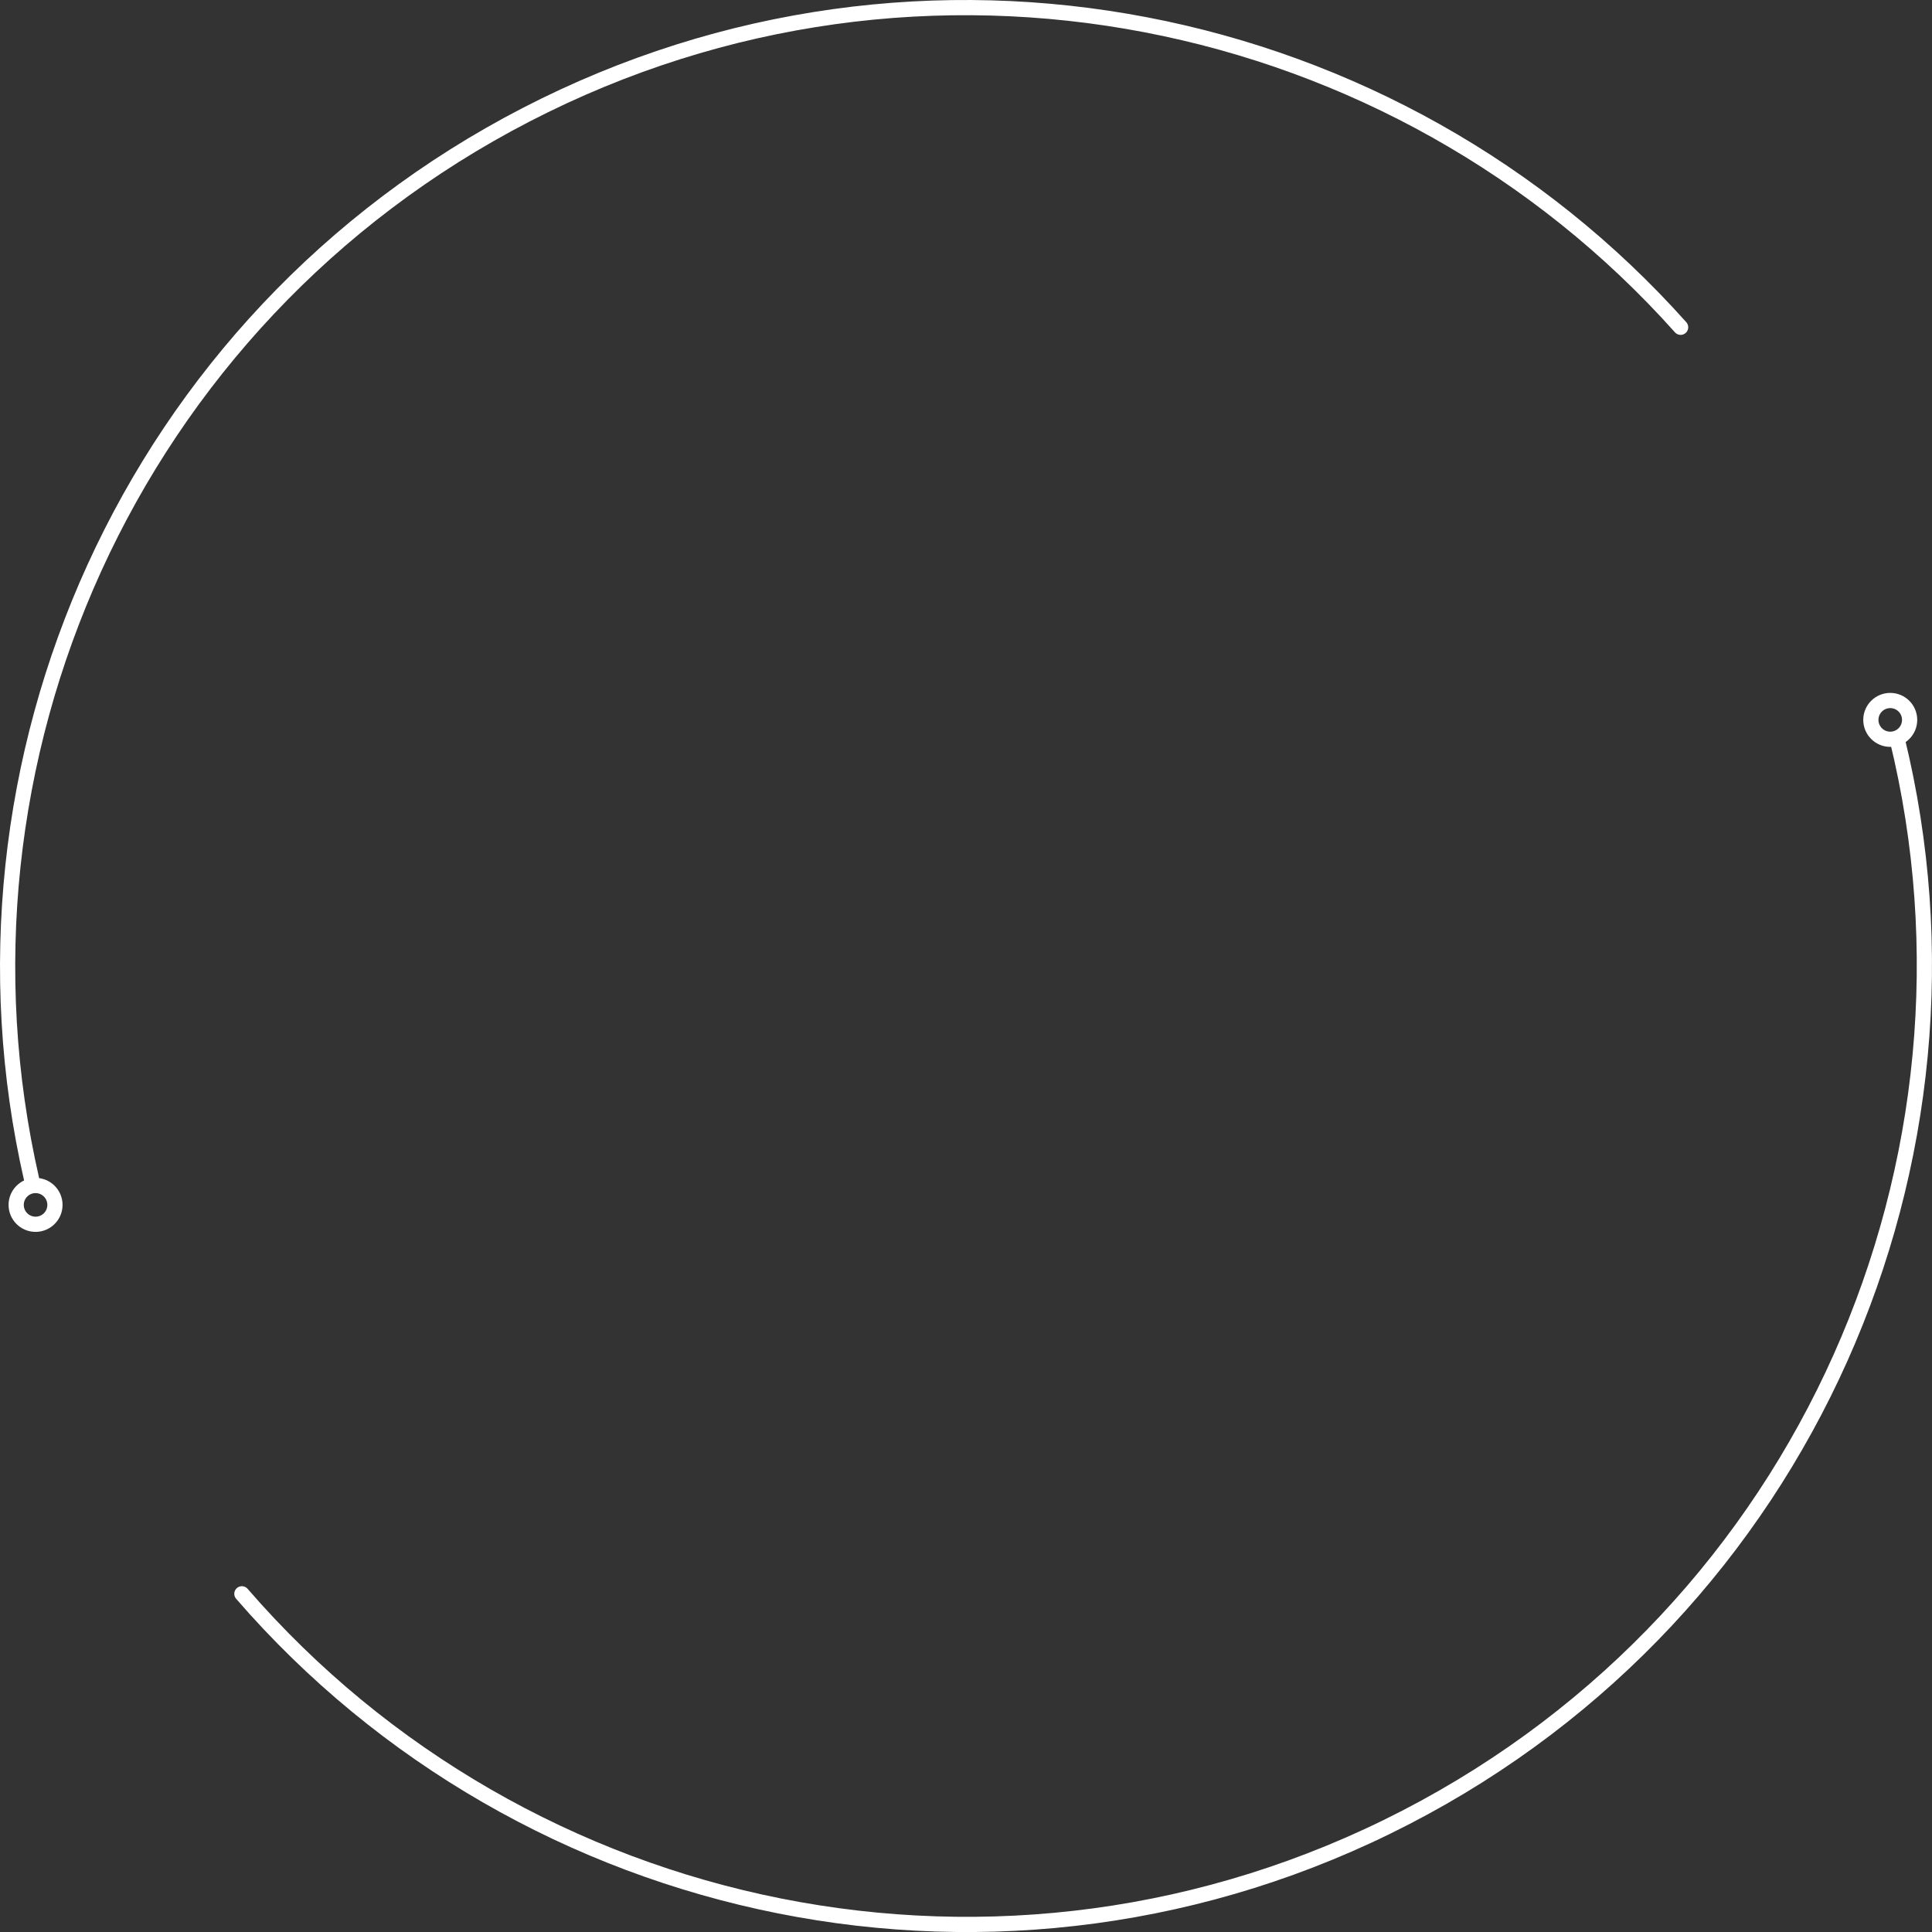 <svg xmlns="http://www.w3.org/2000/svg" width="508.228" height="508.241" viewBox="0 0 508.228 508.241"><rect x="0" y="0" width="508.228" height="508.241" fill="#333333" stroke="none"/><defs><style>.cls-1{fill:none;stroke:#fff;stroke-linecap:round;stroke-linejoin:round;stroke-width:4px;}</style></defs><g id="レイヤー_2" data-name="レイヤー 2"><g id="_00" data-name="00"><path class="cls-1" d="M63.628,419.262c74.45,86.021,200.629,113.332,306.167,58.823S526.1,304.875,499.049,194.373"/><path class="cls-1" d="M442.1,86.093C367.346,2.346,242.8-23.736,138.449,30.161S-16.726,200.714,8.3,310.147"/><circle class="cls-1" cx="9.355" cy="316.957" r="5.1"/><circle class="cls-1" cx="497.243" cy="189.372" r="5.1"/></g></g></svg>